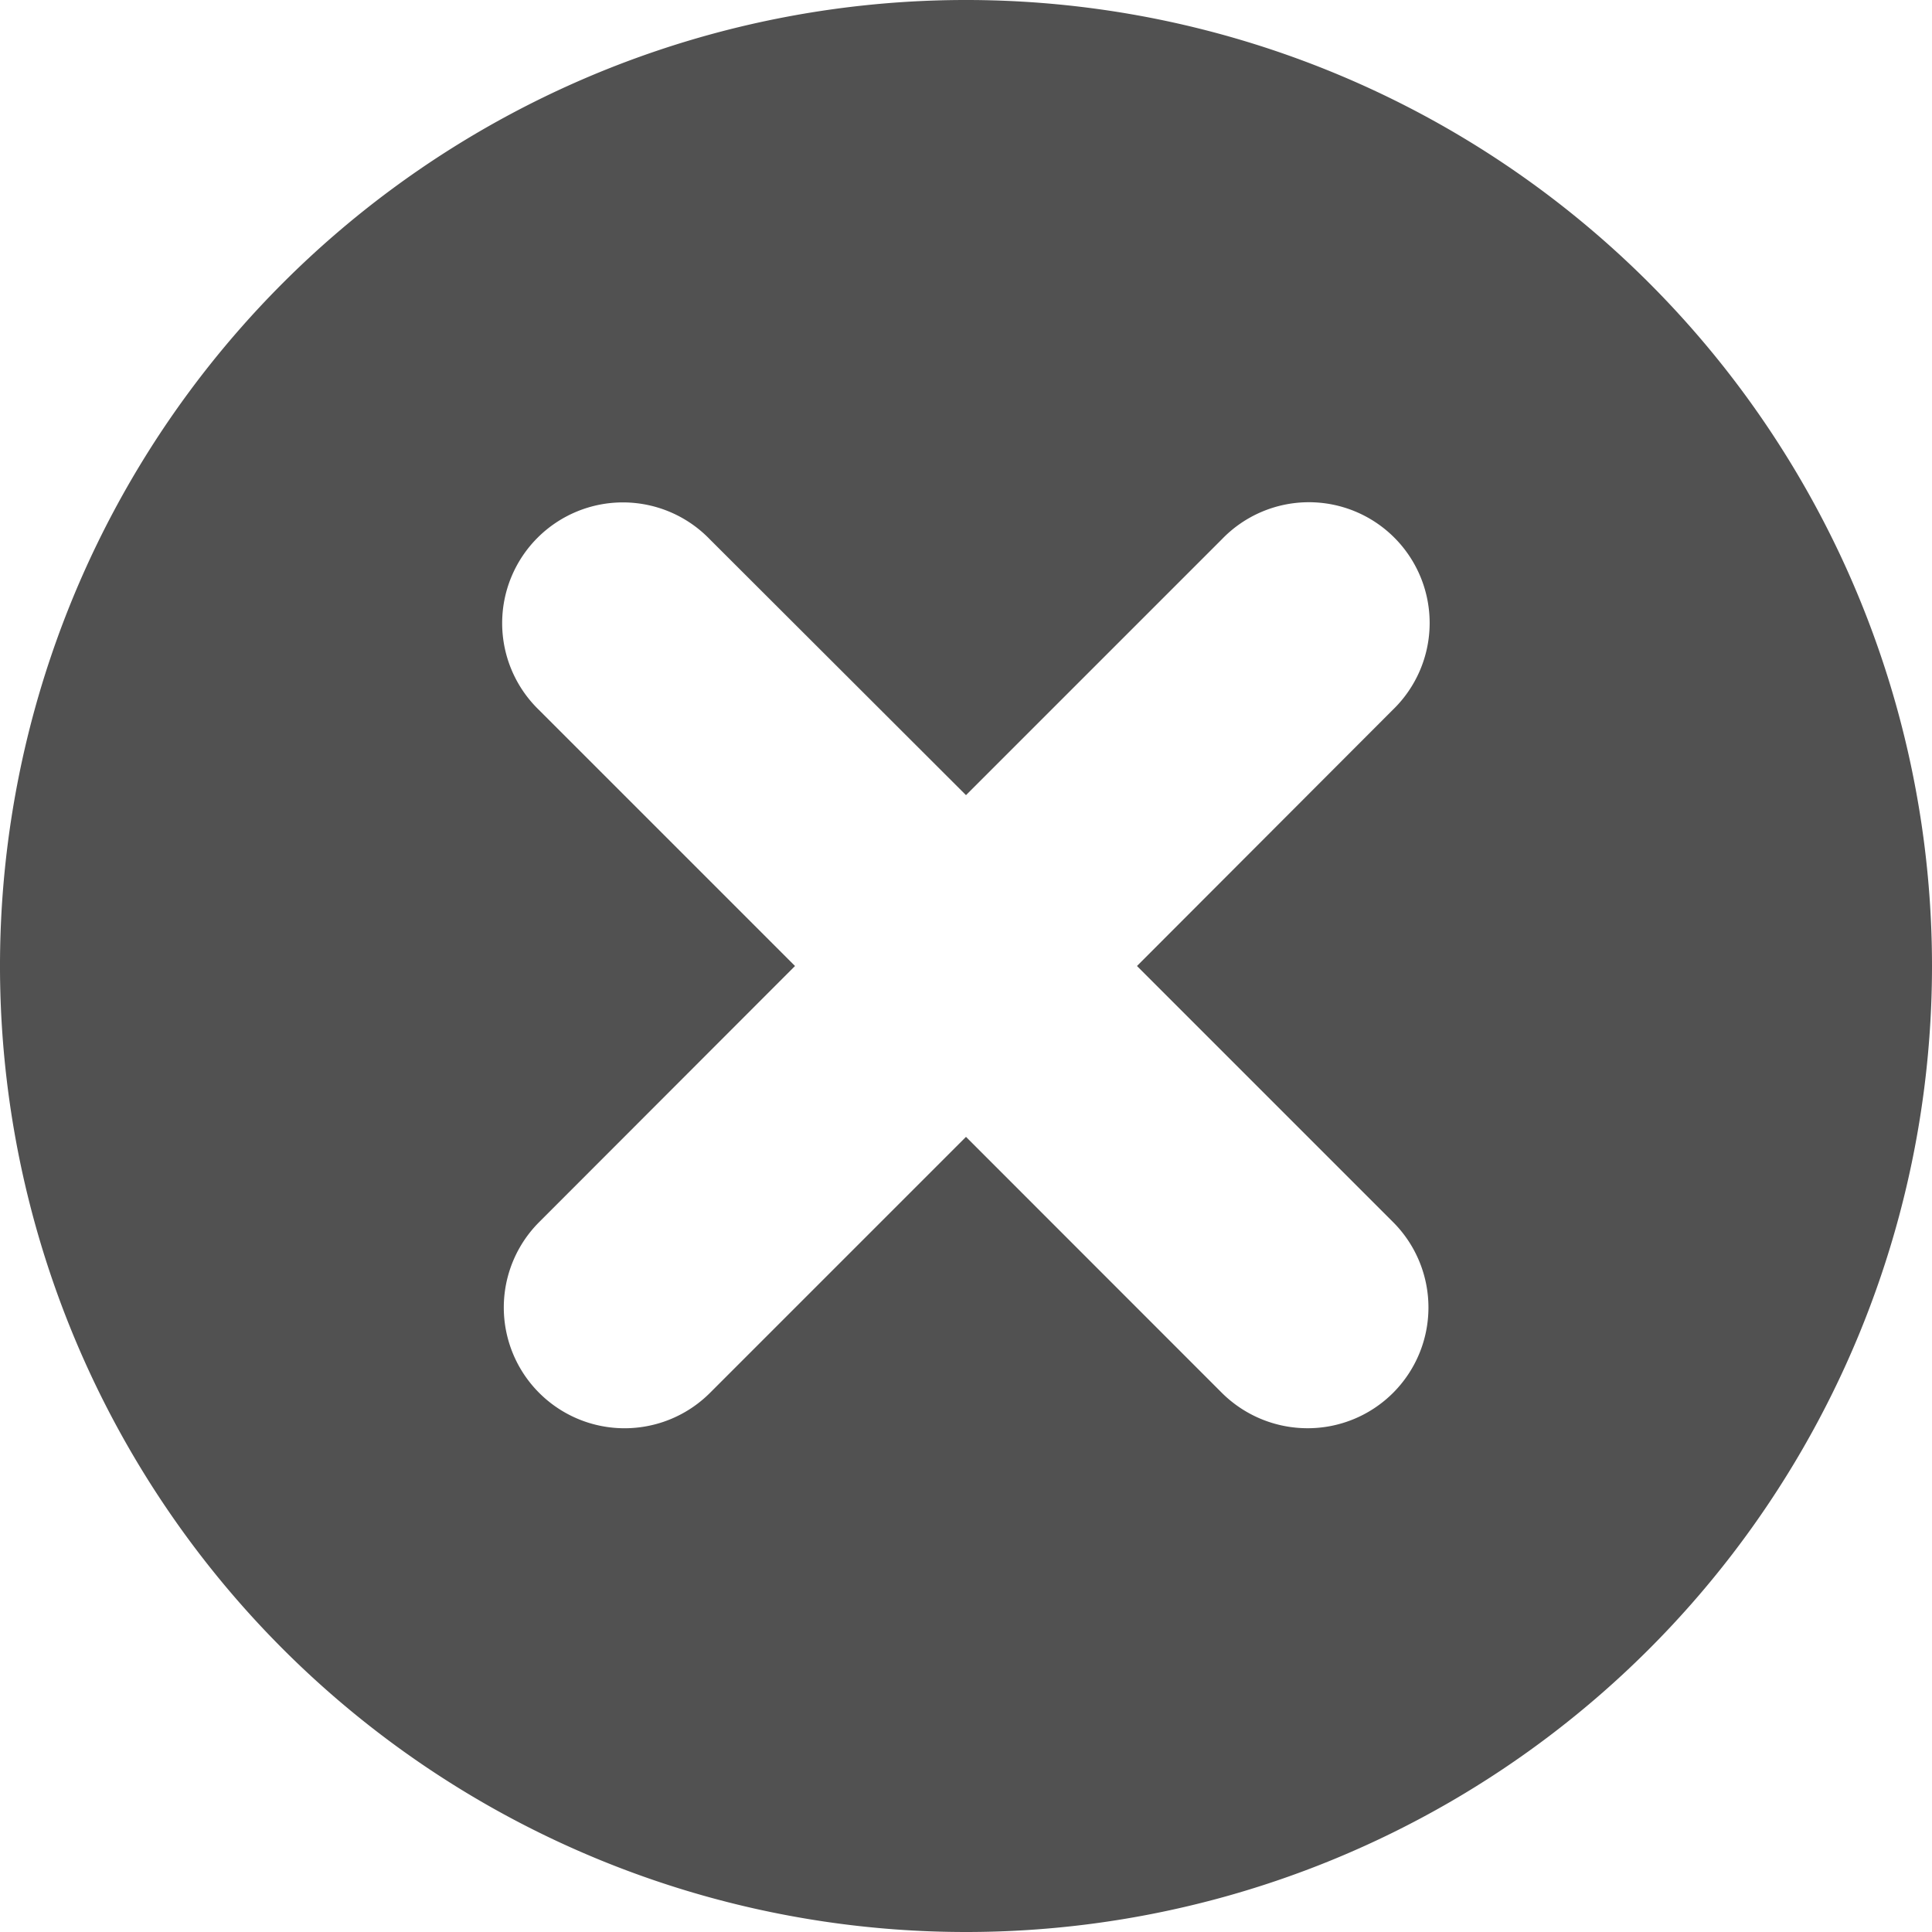 <svg xmlns="http://www.w3.org/2000/svg" width="16" height="16" viewBox="0 0 16 16">
  <path id="ico-close" d="M136,528a8,8,0,1,1,8-8,8,8,0,0,1-8,8Zm2.829-4.172a1.006,1.006,0,0,1-.71-.293L136,521.415l-2.12,2.12a1,1,0,0,1-1.415-1.414L134.584,520l-2.12-2.12a1,1,0,1,1,1.414-1.414L136,518.585l2.12-2.12a1,1,0,1,1,1.415,1.413L137.416,520l2.12,2.12a1,1,0,0,1-.707,1.708h0Z" transform="translate(-128 -512)" fill="#515151" fill-rule="evenodd"/>
</svg>
